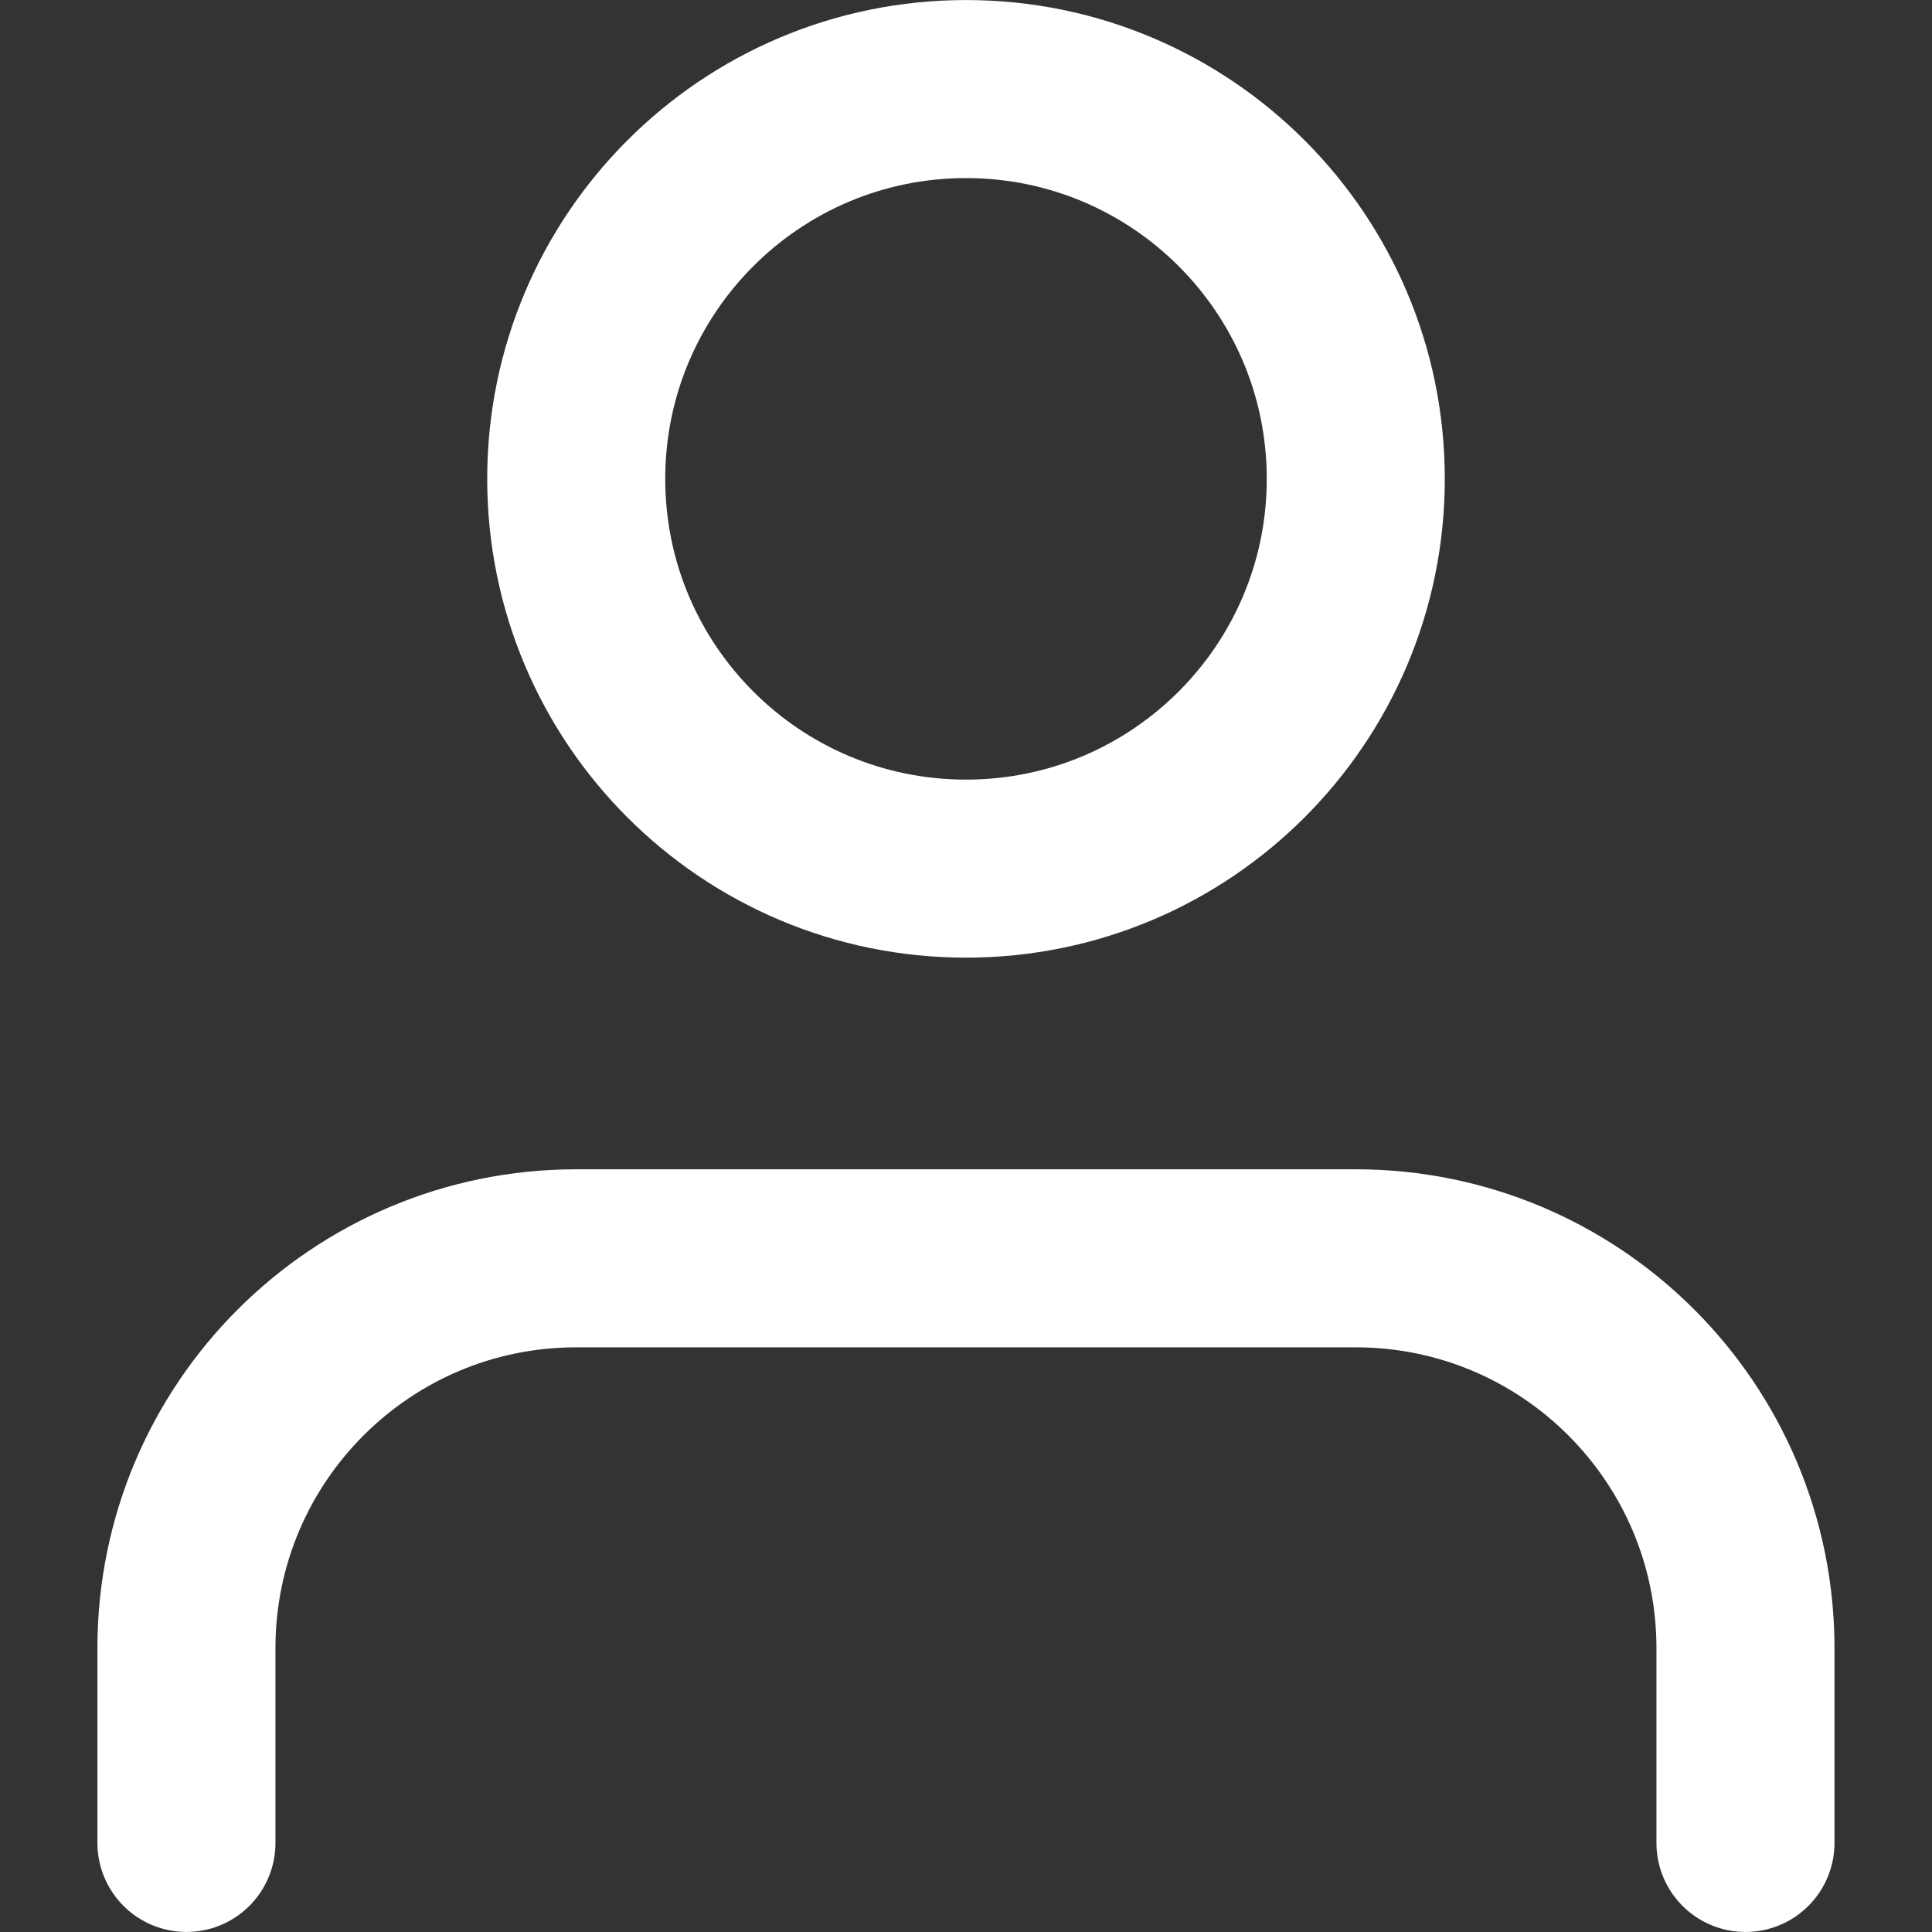 <?xml version="1.0" encoding="UTF-8"?><svg id="Livello_1" xmlns="http://www.w3.org/2000/svg" width="200" height="200" viewBox="0 0 200 200"><rect x="0" y="0" width="200" height="200" fill="#333333" stroke="none"/><g id="Icon_feather-user"><path id="Tracciato_1" d="m180.69,190.78v-20.17c0-22.28-18.06-40.35-40.35-40.35H59.65c-22.28,0-40.35,18.06-40.35,40.35v20.17" fill="none" stroke="#fff" stroke-linecap="round" stroke-linejoin="round" stroke-width="18.43"/><path id="Tracciato_2" d="m140.35,49.57c0,22.28-18.06,40.35-40.35,40.35s-40.35-18.06-40.35-40.35S77.72,9.22,100,9.22s40.35,18.06,40.35,40.35Z" fill="none" stroke="#fff" stroke-linecap="round" stroke-linejoin="round" stroke-width="18.43"/></g></svg>